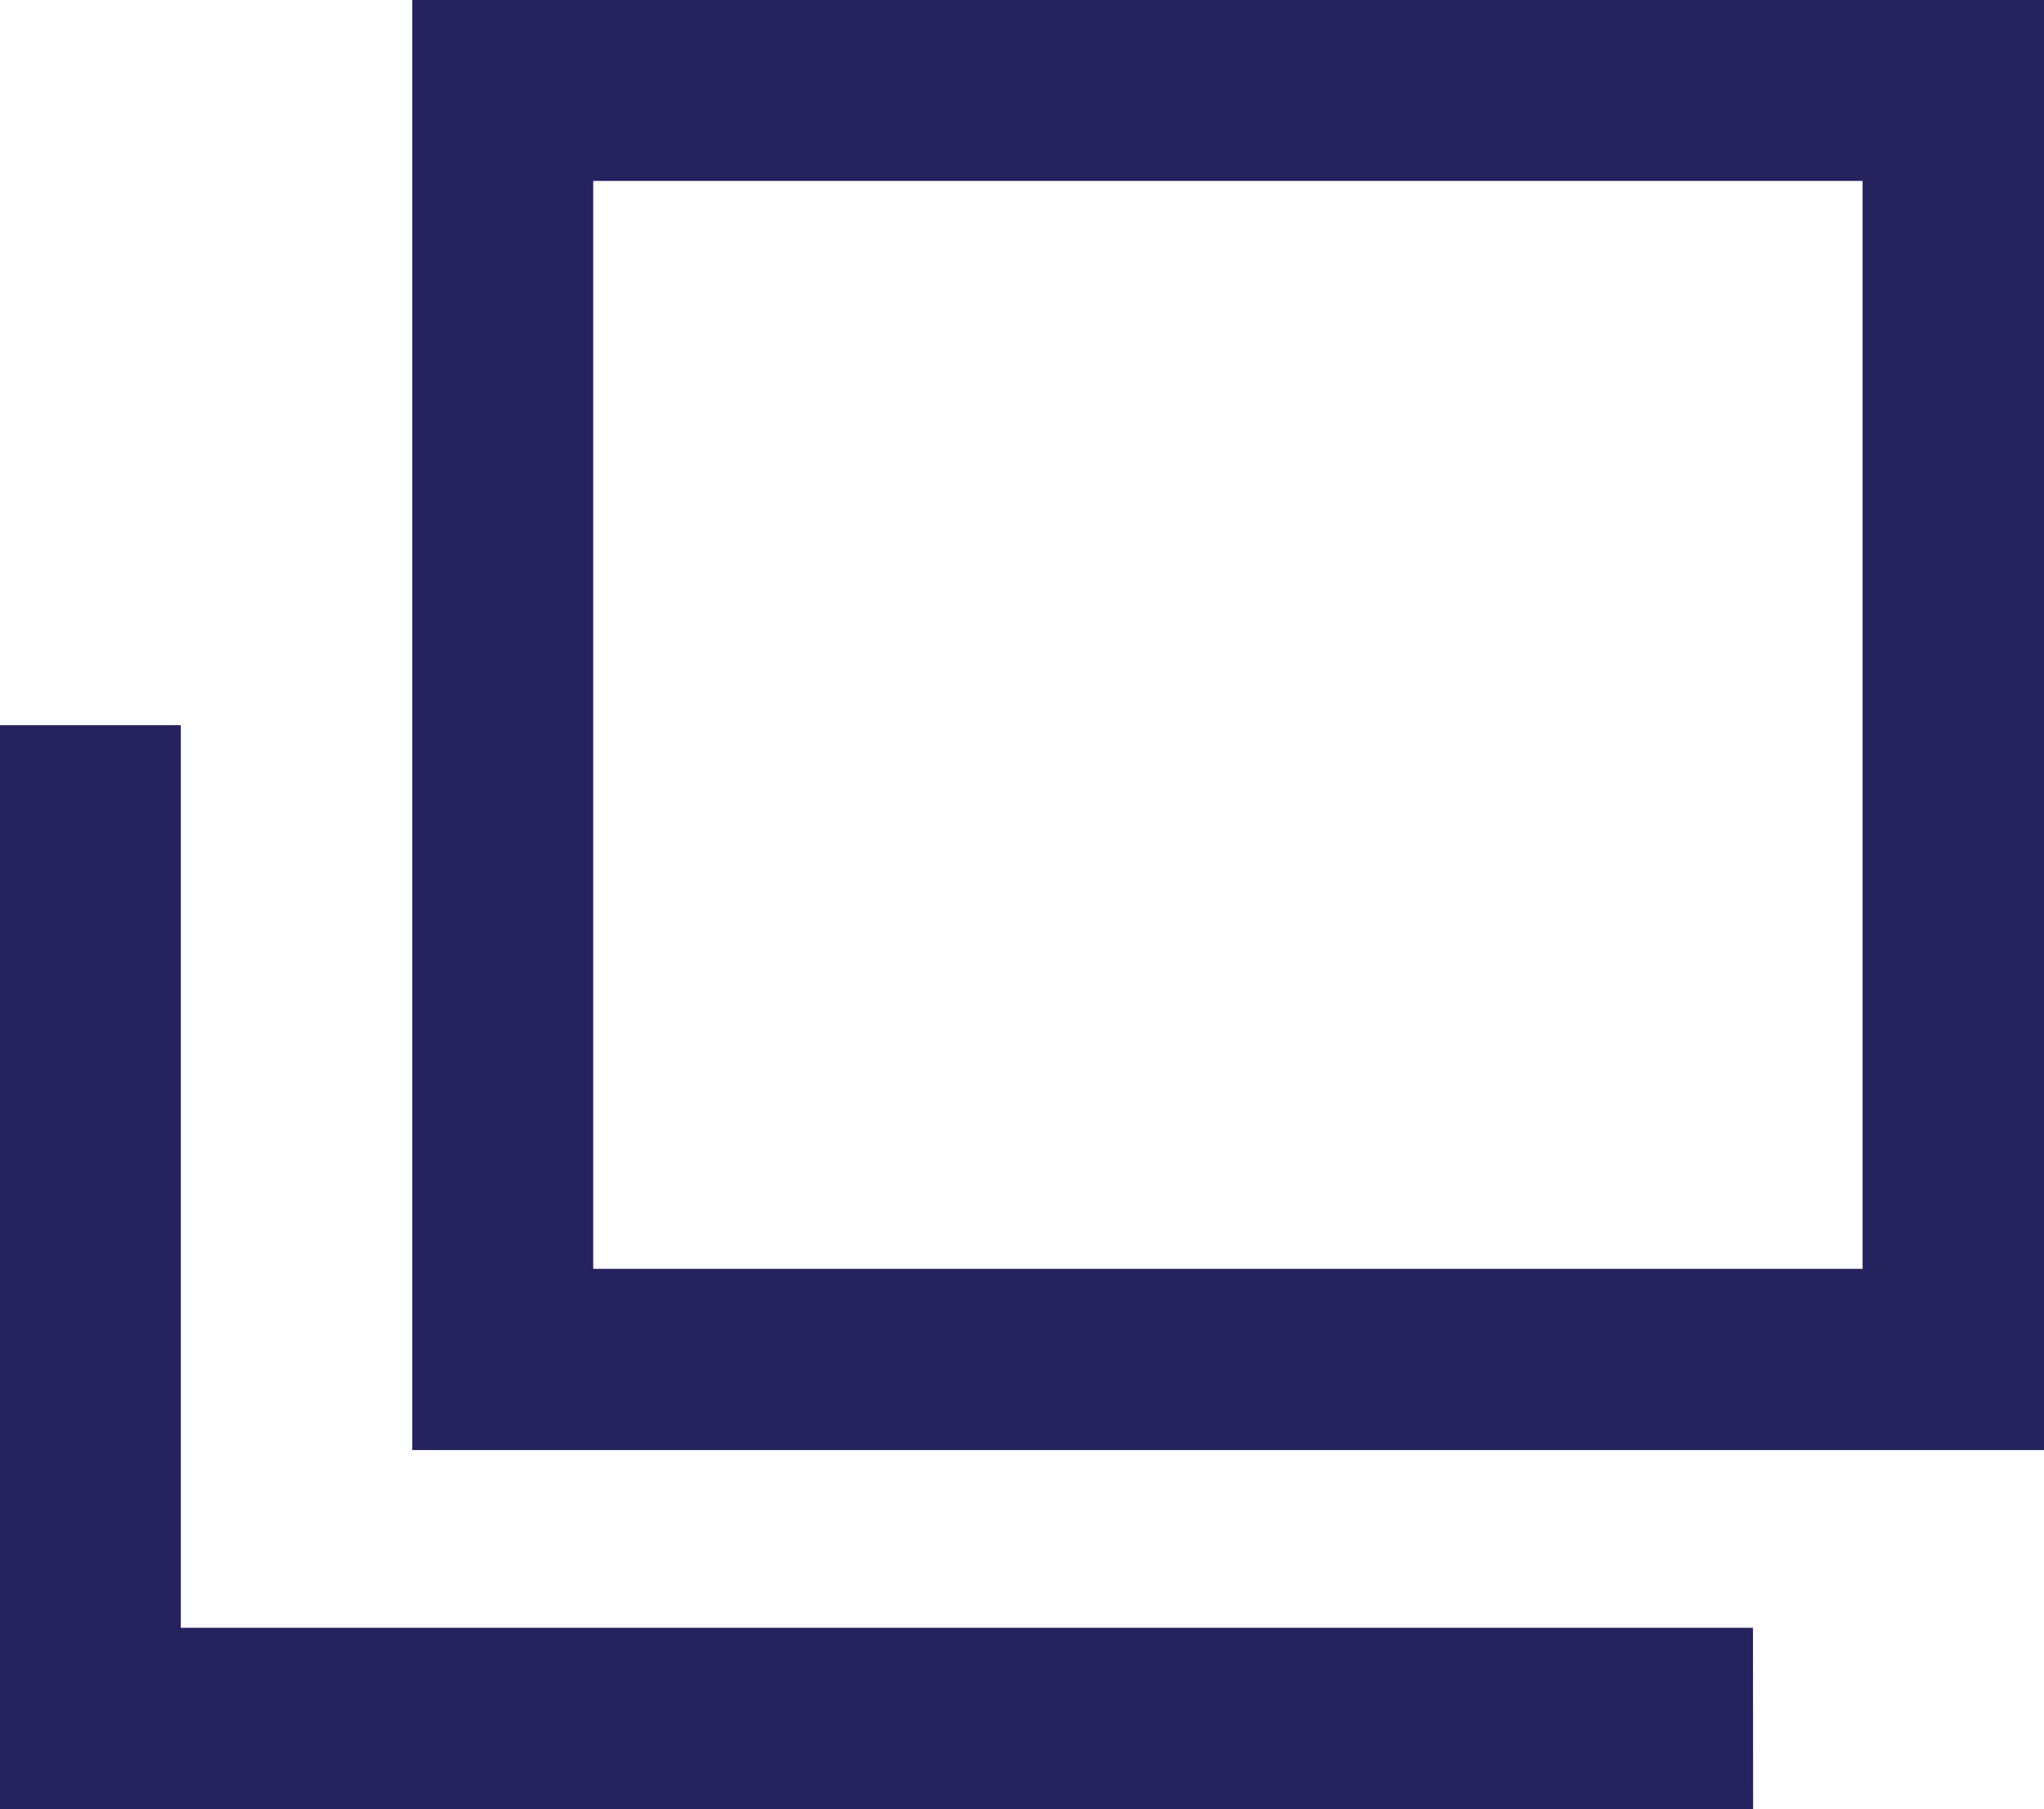 <svg xmlns="http://www.w3.org/2000/svg" width="13.555" height="12" viewBox="0 0 13.555 12"><g fill="#26225e"><path data-name="パス 99635" d="M3.934 1.2v7.216h8.418V1.2H3.934M2.734 0h10.821v9.618H2.734z"/><path data-name="パス 99619" d="M11.626 12H-.001V4.81h1.2v5.987h10.426z"/></g></svg>